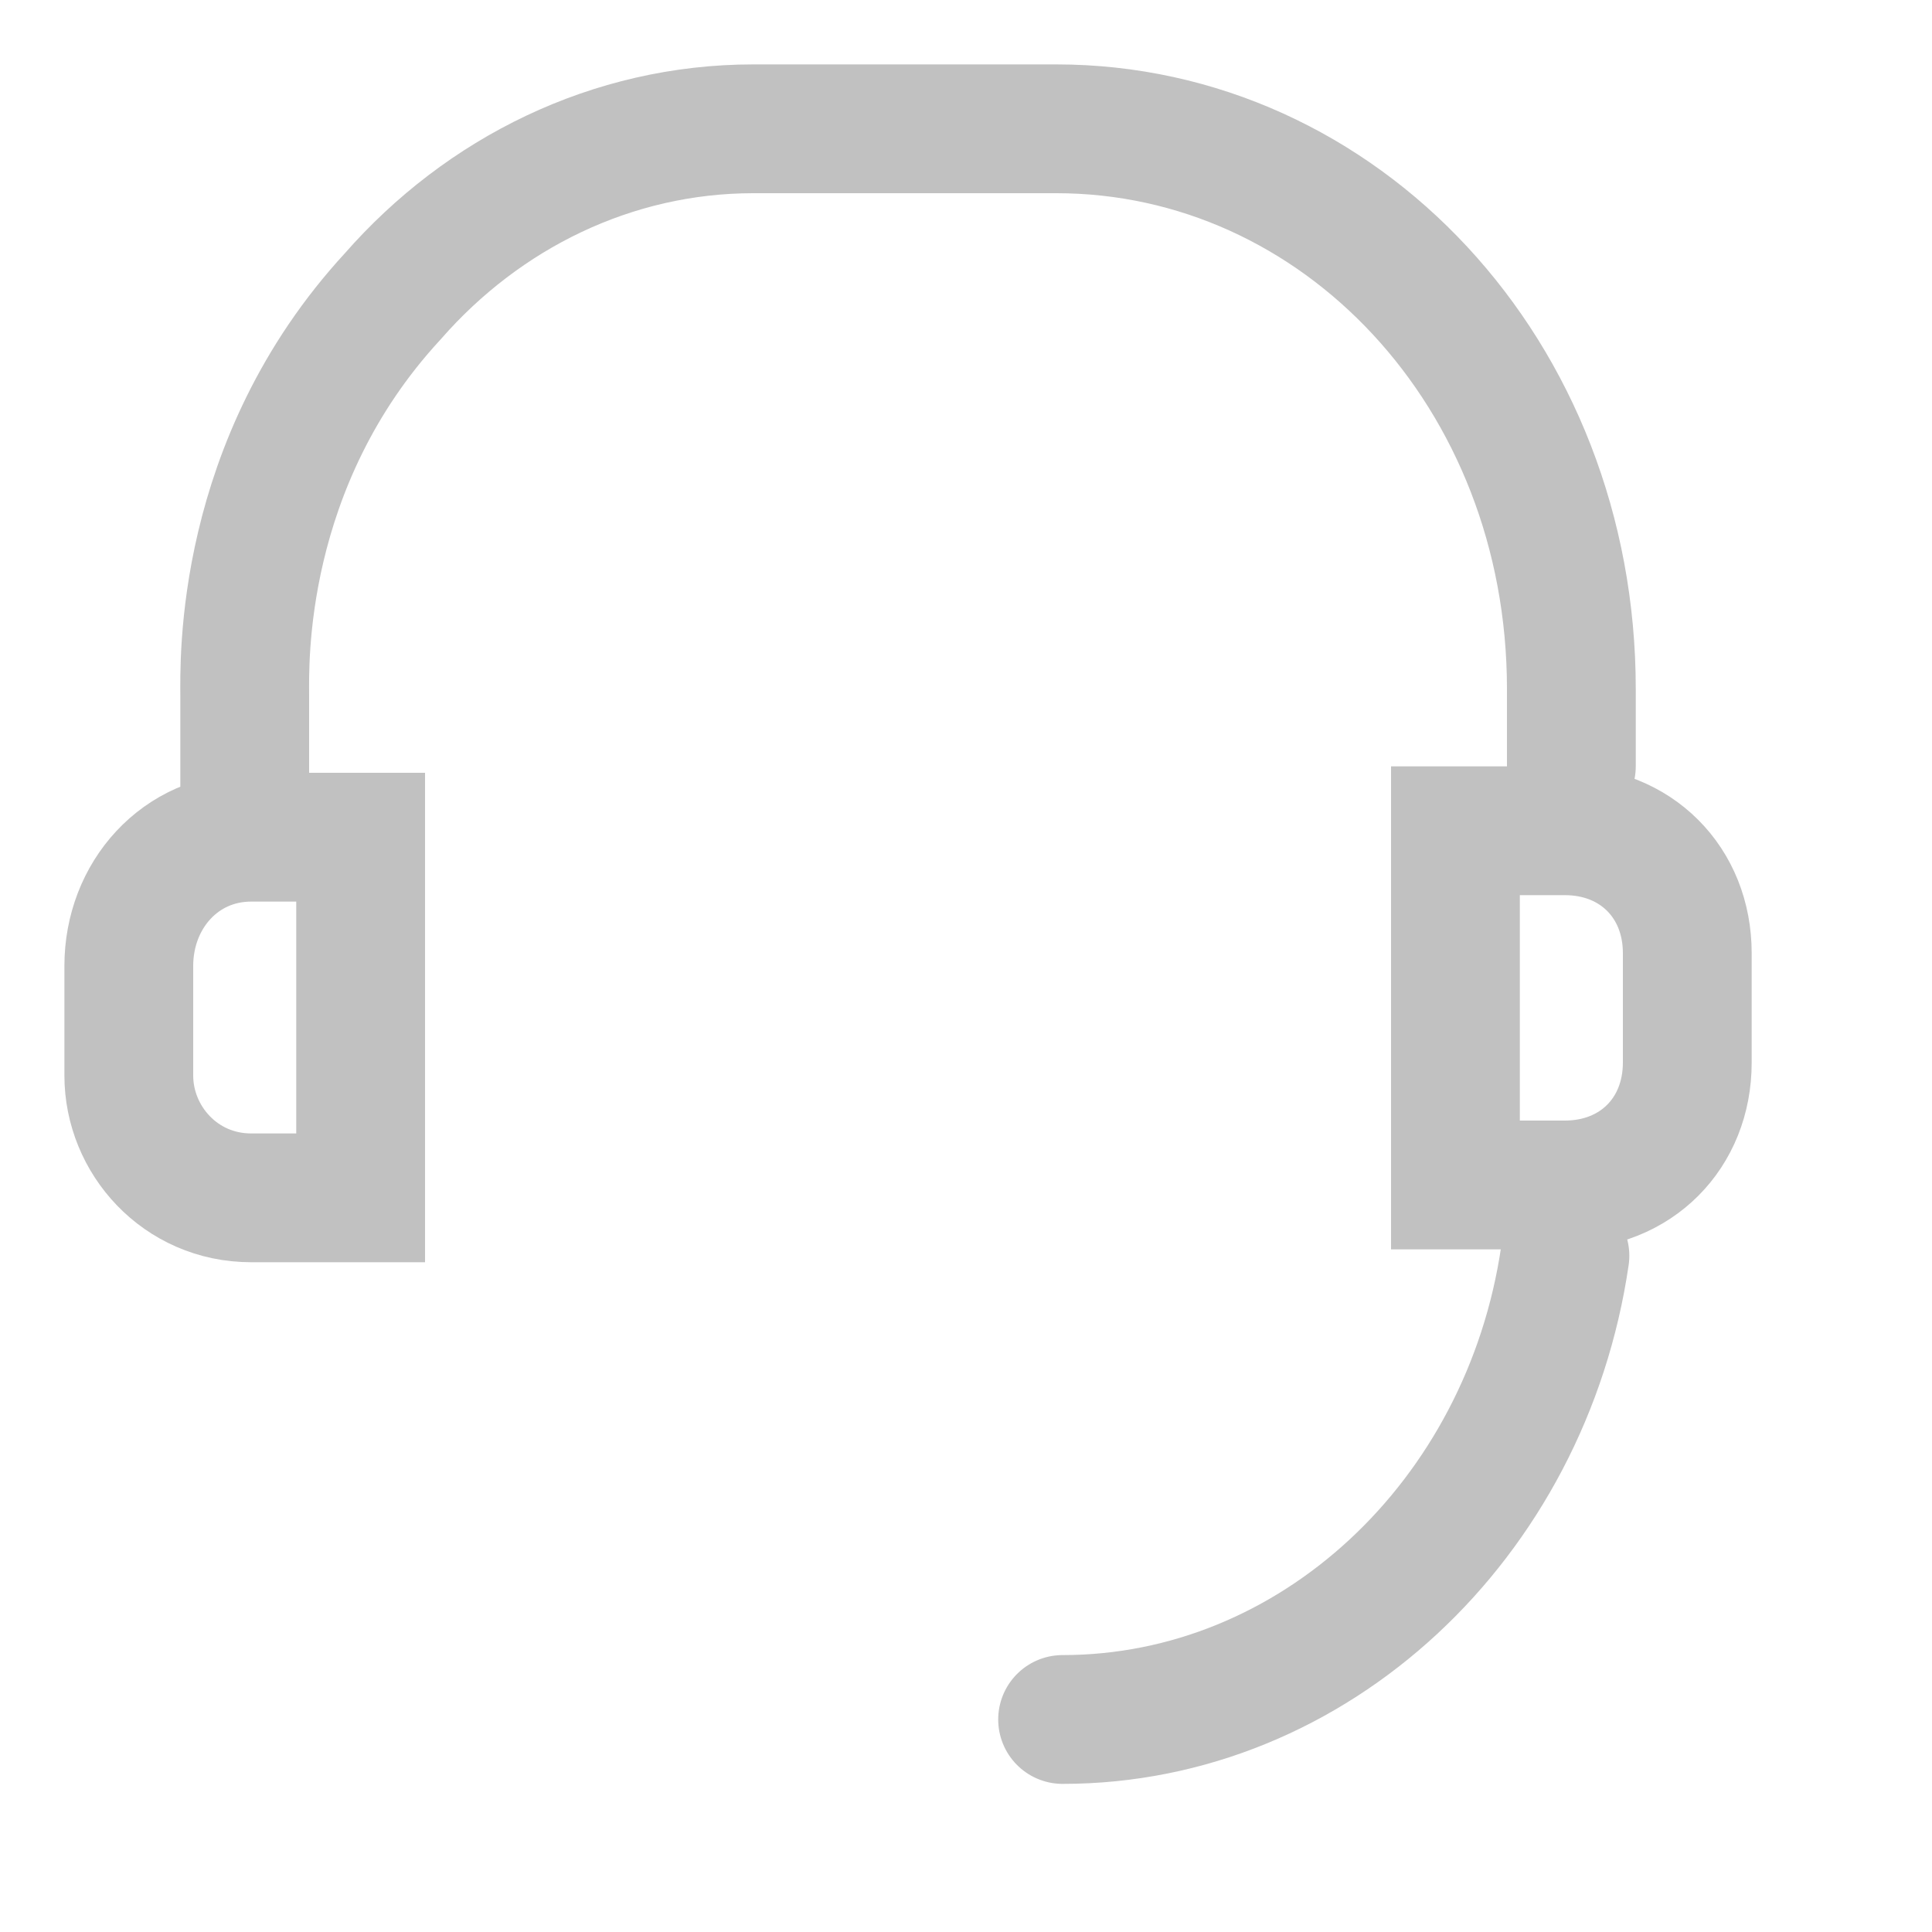 <?xml version="1.0" encoding="utf-8"?>
<!-- Generator: Adobe Illustrator 23.0.2, SVG Export Plug-In . SVG Version: 6.00 Build 0)  -->
<svg version="1.1" id="Layer_1" xmlns="http://www.w3.org/2000/svg" xmlns:xlink="http://www.w3.org/1999/xlink" x="0px" y="0px"
	 viewBox="0 0 30 30" style="enable-background:new 0 0 30 30;" xml:space="preserve">
<style type="text/css">
	.st0{fill:none;stroke:#C1C1C1;stroke-width:2;stroke-linecap:round;stroke-miterlimit:10;}
</style>
<path class="st0" d="M24.3,19.5c-0.6,4.1-3.9,7.2-7.8,7.2"/>
<path class="st0" d="M3.8,12.2c0-0.5,0-0.9,0-1.4c0-0.5-0.1-3.6,2.3-6.2c1.4-1.6,3.4-2.6,5.6-2.6l4.7,0c4.4,0,8,3.8,8,8.7l0,1.2"/>
<path class="st0" d="M5.6,18.6H3.9c-1.1,0-1.9-0.9-1.9-1.9V15C2,13.9,2.8,13,3.9,13h1.7V18.6z"/>
<path class="st0" d="M22.6,12.9l1.7,0c1.1,0,1.9,0.8,1.9,1.9l0,1.7c0,1.1-0.8,1.9-1.9,1.9l-1.7,0L22.6,12.9z"/>
</svg>
